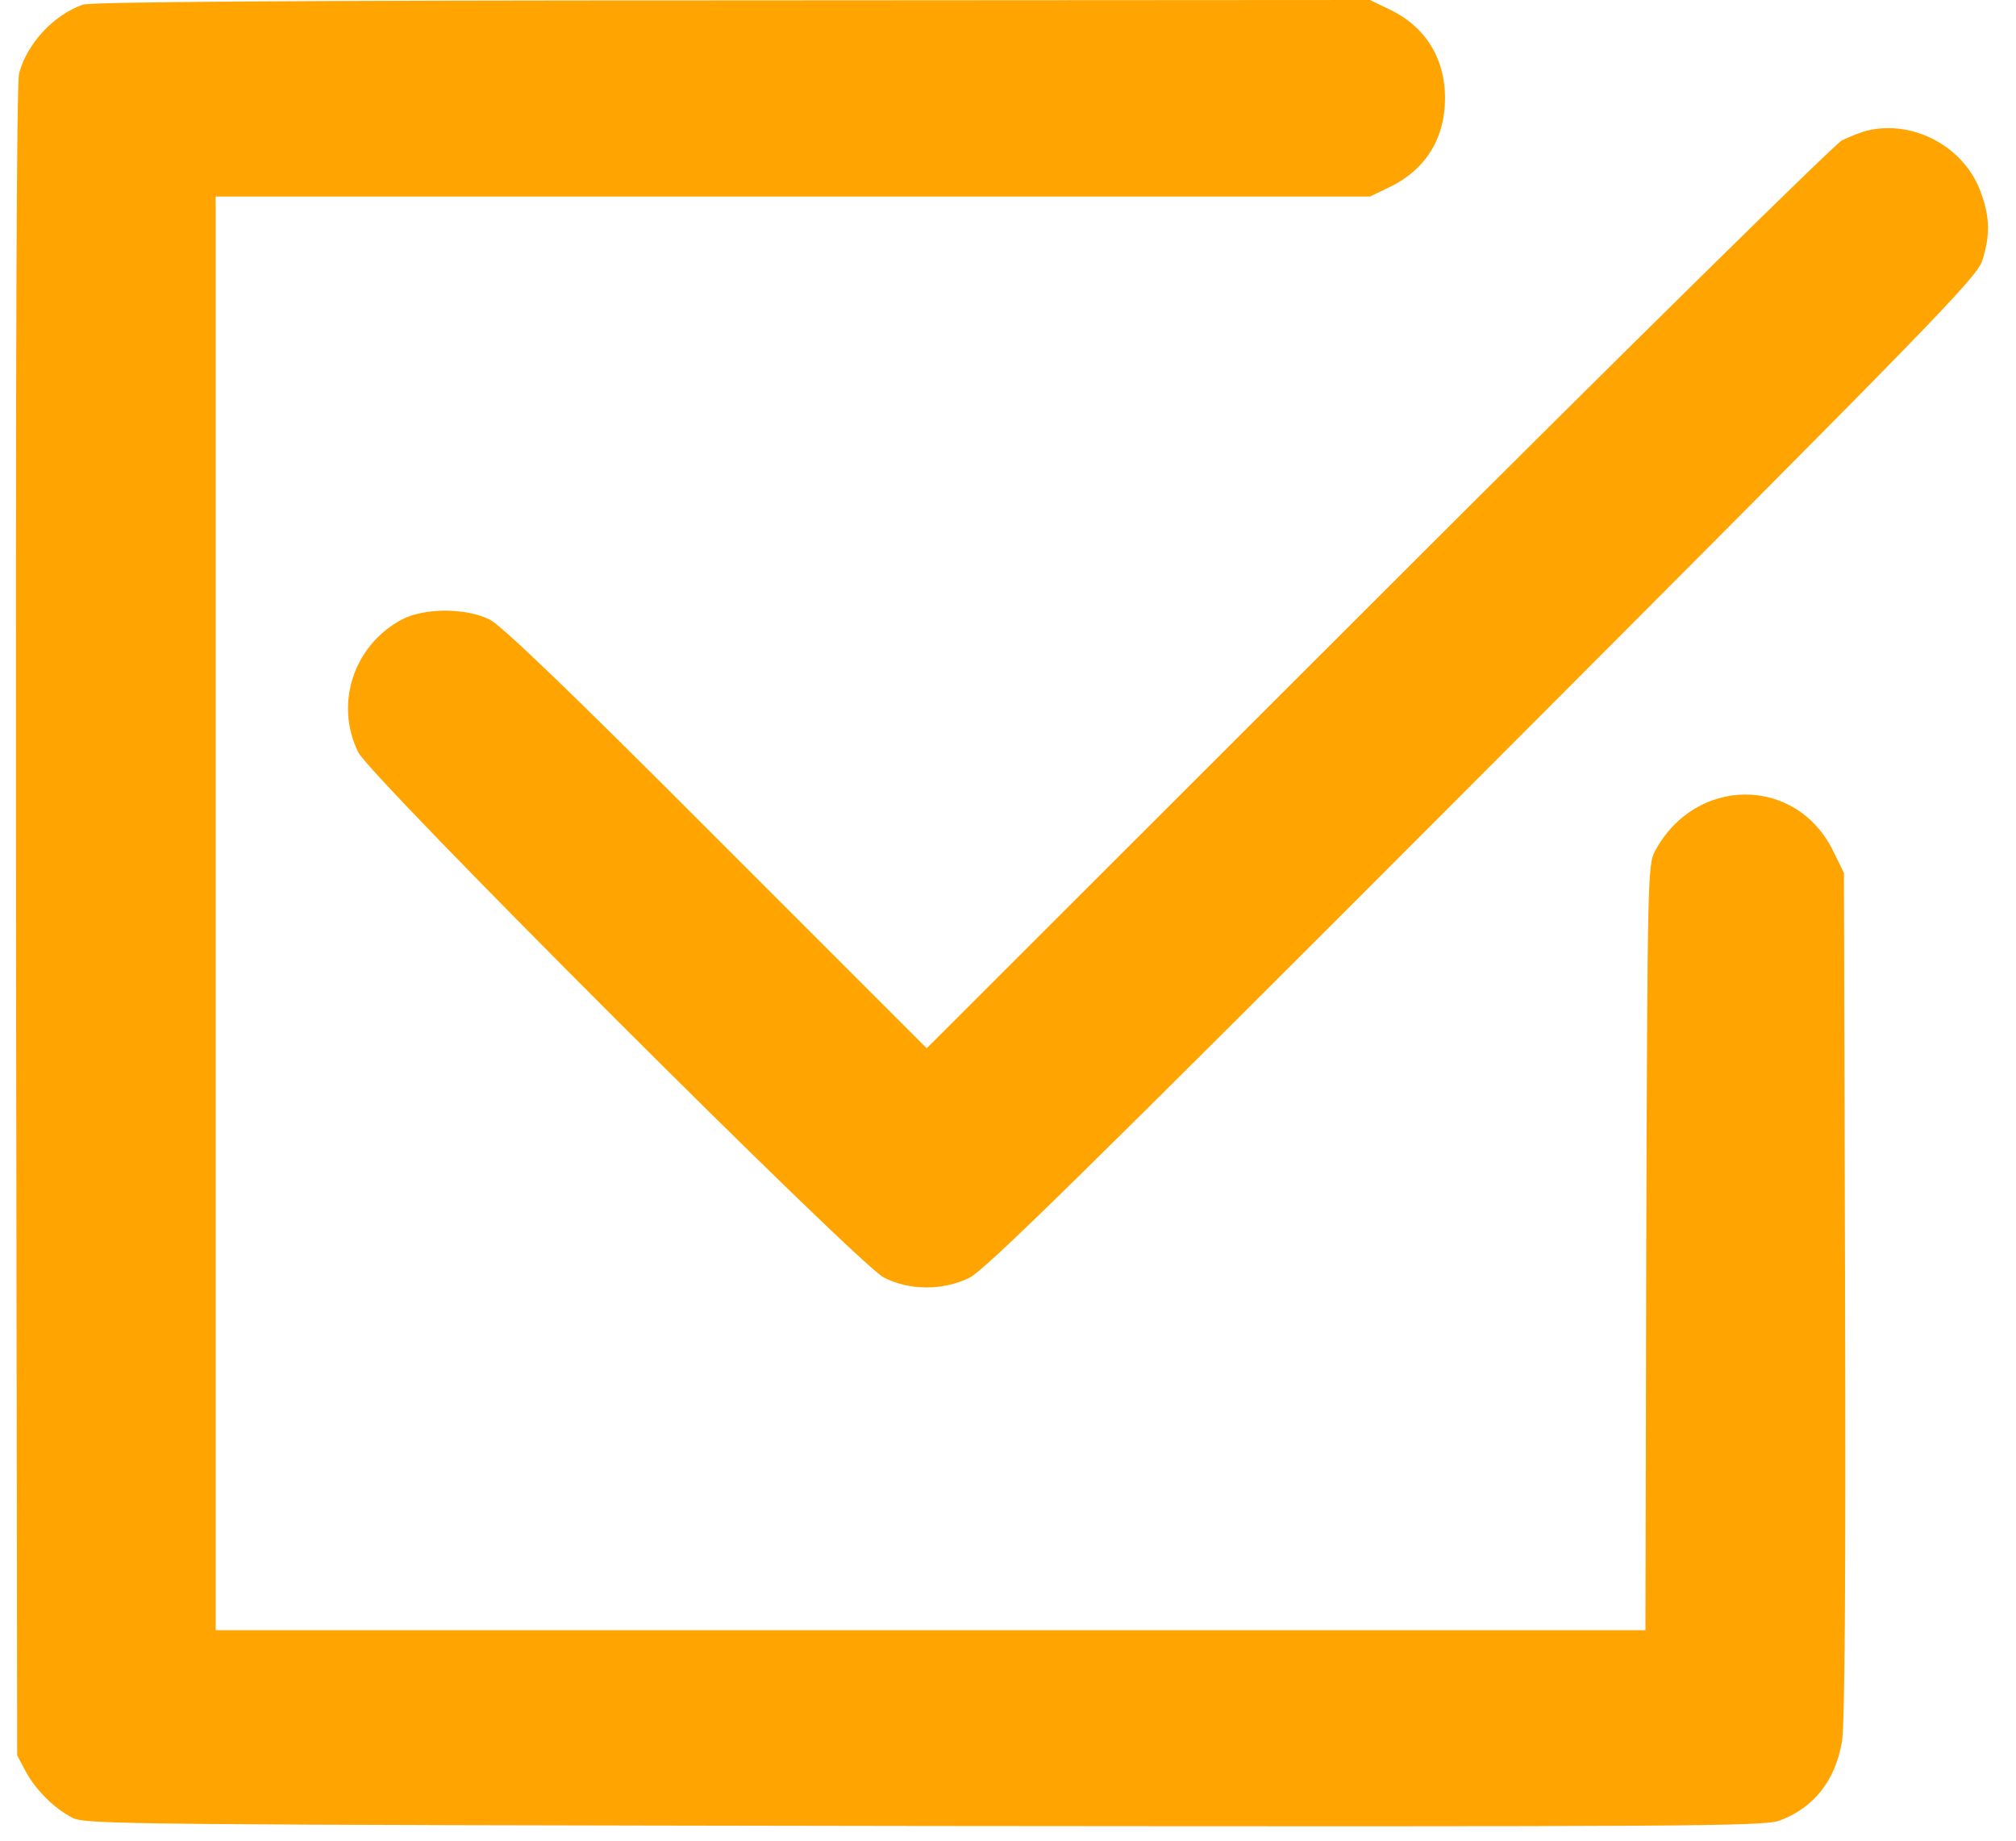 <?xml version="1.0" encoding="UTF-8"?> <svg xmlns="http://www.w3.org/2000/svg" width="46" height="42" viewBox="0 0 46 42" fill="none"> <path d="M1.887 0.106C1.21 0.352 0.62 0.994 0.436 1.671C0.374 1.891 0.357 8.477 0.365 21.026L0.392 40.055L0.585 40.416C0.823 40.856 1.245 41.269 1.658 41.48C1.957 41.629 2.898 41.638 21.101 41.665C38.556 41.682 40.262 41.673 40.605 41.541C41.388 41.251 41.88 40.627 42.03 39.73C42.092 39.352 42.118 36.195 42.1 29.547L42.074 19.918L41.828 19.417C40.983 17.693 38.671 17.702 37.756 19.434C37.598 19.724 37.589 20.155 37.563 28.465L37.545 37.197H21.233H4.921V20.841V4.485H18.093H31.258L31.697 4.274C32.515 3.887 32.972 3.166 32.972 2.242C32.972 1.319 32.515 0.598 31.697 0.211L31.258 9.33862e-05L16.704 0.009C6.574 0.009 2.071 0.044 1.887 0.106Z" fill="#FFA400"></path> <path d="M42.601 2.981C42.461 3.016 42.197 3.122 42.03 3.201C41.863 3.289 37.088 7.985 31.433 13.639L21.145 23.919L16.352 19.126C12.949 15.714 11.445 14.272 11.164 14.132C10.619 13.868 9.687 13.868 9.176 14.132C8.068 14.721 7.629 16.057 8.174 17.165C8.464 17.746 19.588 28.861 20.169 29.151C20.758 29.45 21.505 29.45 22.112 29.16C22.464 28.993 24.697 26.803 33.816 17.667C44.175 7.29 45.099 6.34 45.231 5.945C45.415 5.364 45.407 4.942 45.187 4.362C44.809 3.342 43.648 2.726 42.601 2.981Z" fill="#FFA400"></path> </svg> 